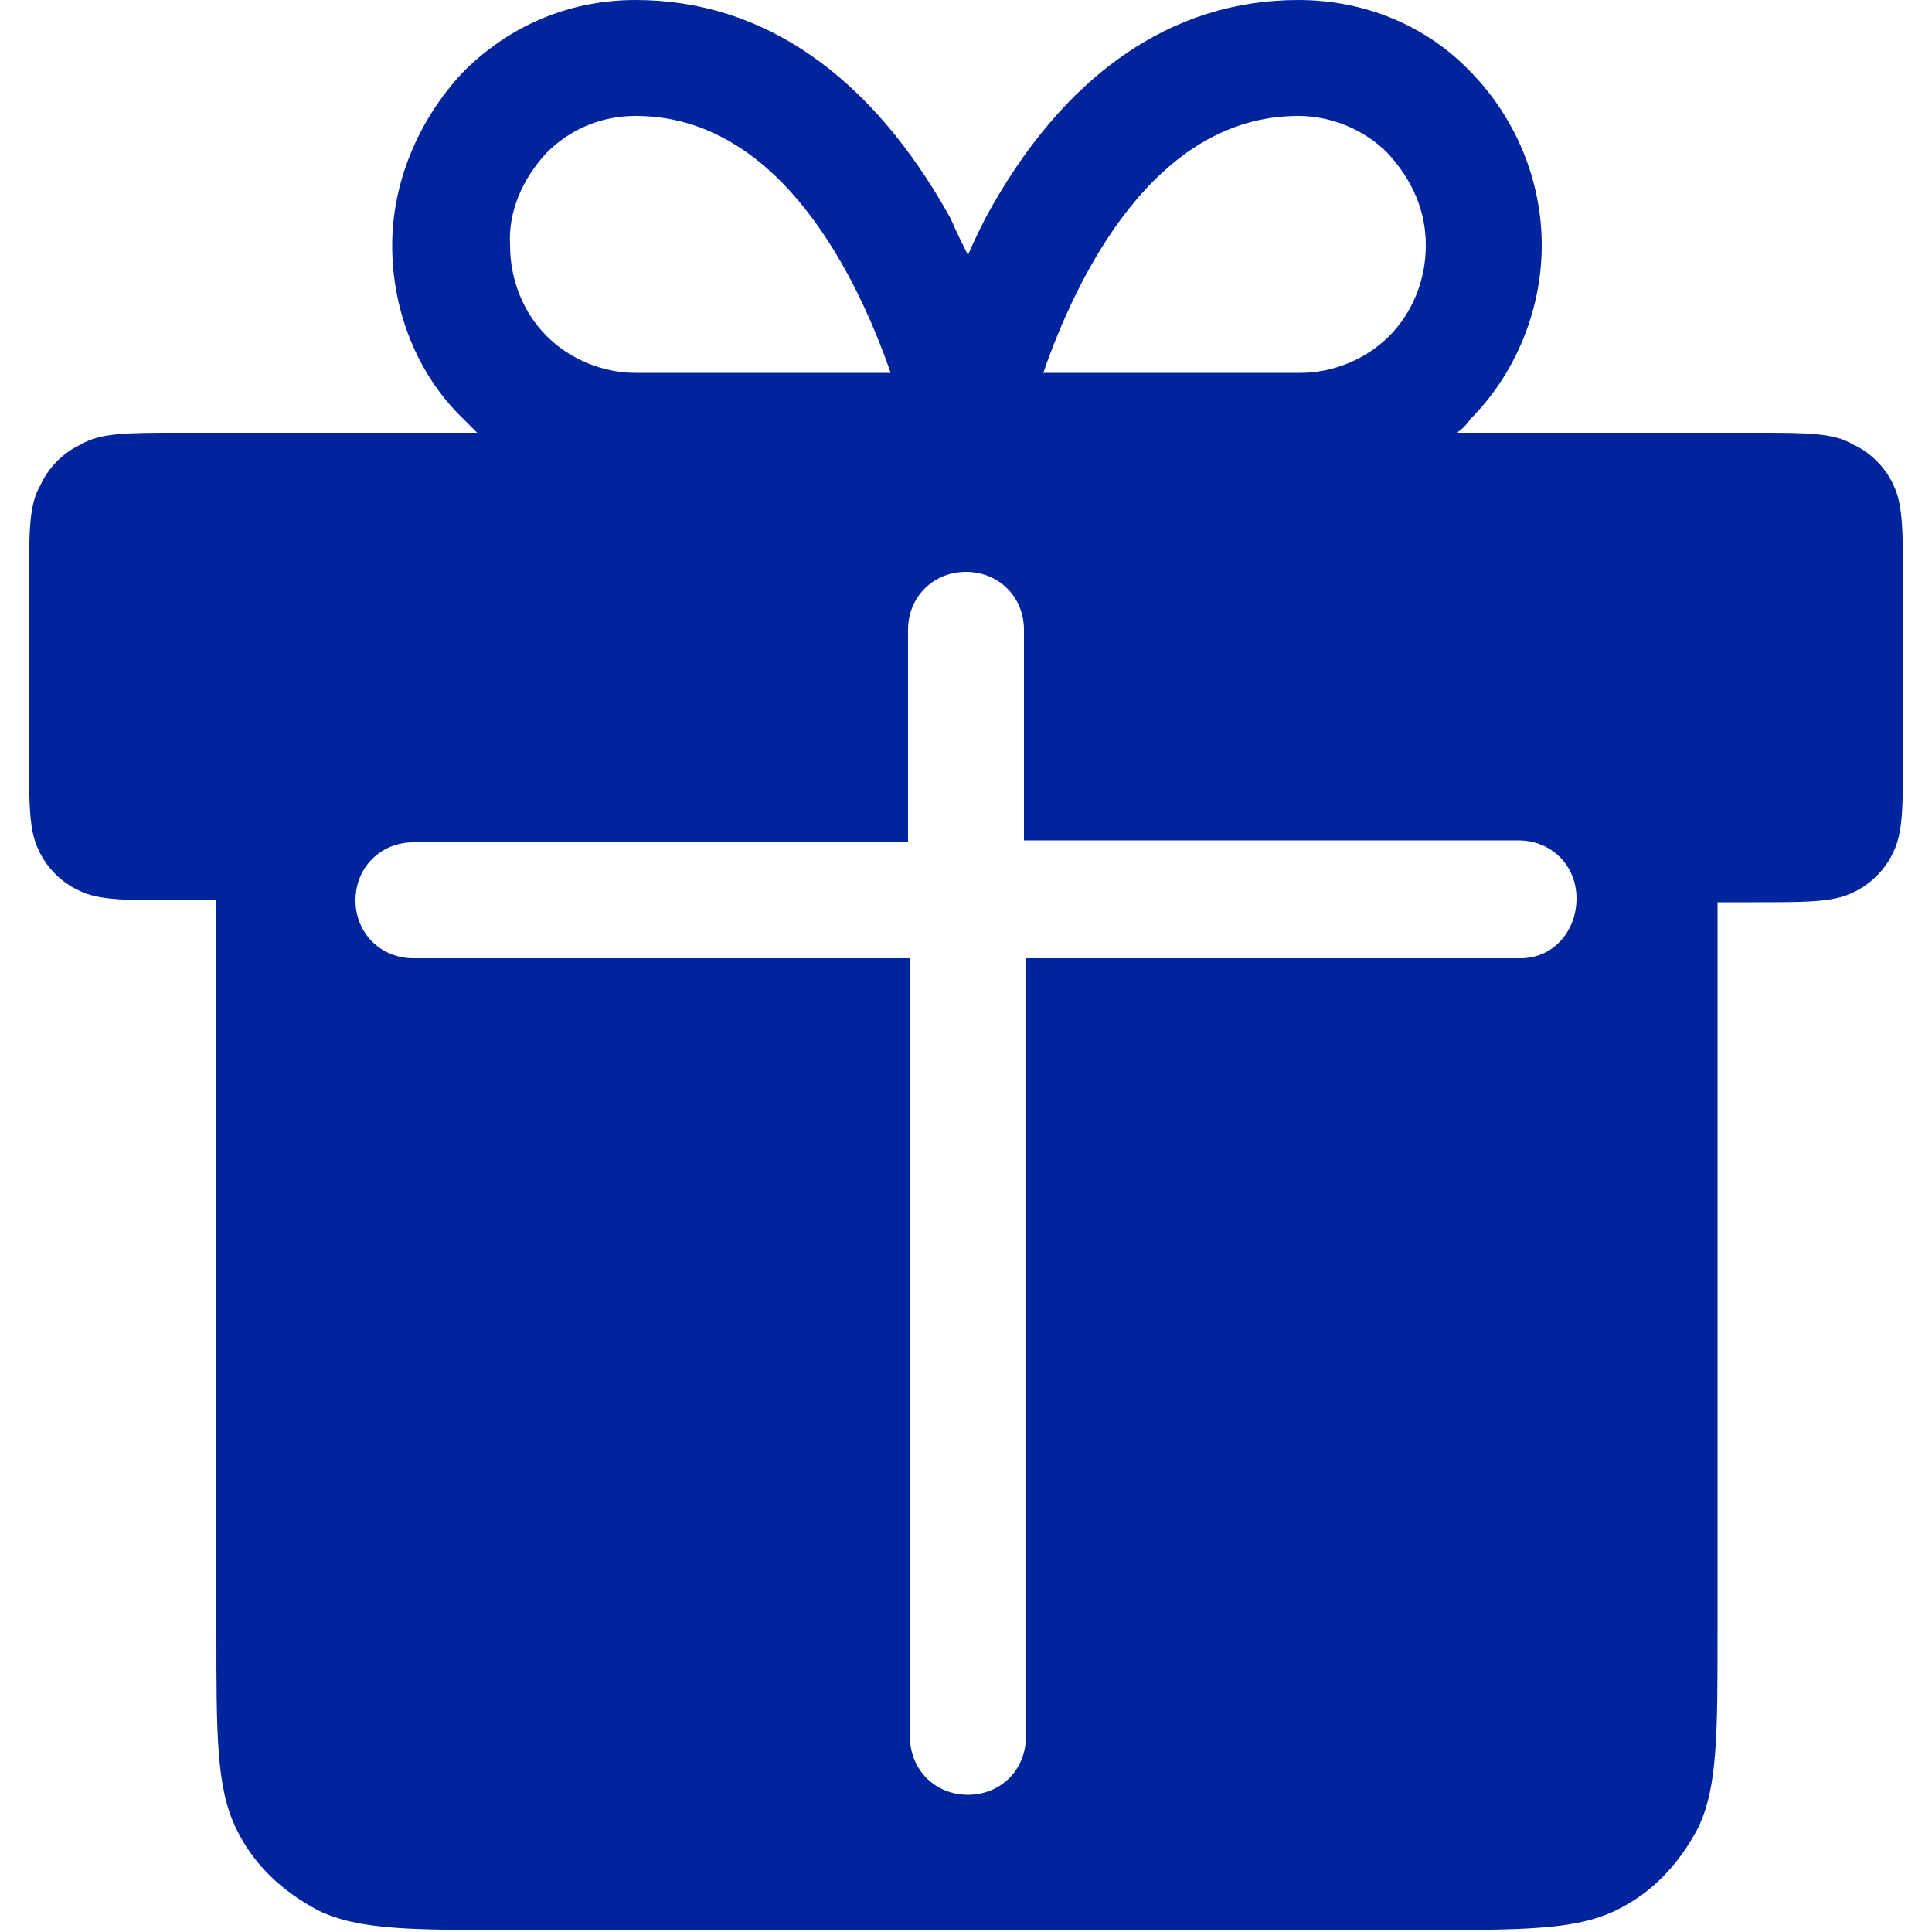 <?xml version="1.0" encoding="utf-8"?>
<svg version="1.1" xmlns="http://www.w3.org/2000/svg" viewBox="0 0 100 100">
	<path fill="#00249c" d="M98,25.1c-0.4-0.9-1.2-1.7-2.1-2.1c-1-0.6-2.4-0.6-5.1-0.6H75.4c0.3-0.2,0.5-0.4,0.7-0.7c2.3-2.3,3.7-5.6,3.7-9
	c0-3.3-1.3-6.5-3.6-8.9c0,0,0,0-0.1-0.1C73.8,1.3,70.6,0,67.2,0C60.6,0,55,3.9,51,11.3c-0.3,0.6-0.6,1.2-0.9,1.9
	c-0.3-0.6-0.6-1.2-0.9-1.9C45.1,3.9,39.5,0,32.9,0c-3.4,0-6.5,1.3-8.9,3.7c0,0,0,0-0.1,0.1c-2.3,2.5-3.6,5.7-3.6,8.9
	c0,3.4,1.3,6.7,3.7,9c0.2,0.2,0.5,0.5,0.7,0.7H9.3c-2.7,0-4.1,0-5.1,0.6c-0.9,0.4-1.7,1.2-2.1,2.1c-0.6,1-0.6,2.4-0.6,5.1v8.7
	c0,2.7,0,4.1,0.5,5.1c0.4,0.9,1.2,1.7,2.1,2.1c1,0.5,2.4,0.5,5.1,0.5h2v37.8c0,5.4,0,8.1,1,10.2c0.9,1.9,2.4,3.3,4.3,4.3
	c2.1,1,4.8,1,10.2,1h46.7c5.4,0,8.1,0,10.2-1c1.9-0.9,3.3-2.4,4.3-4.3c1-2.1,1-4.8,1-10.2V46.7h1.9c2.7,0,4.1,0,5.1-0.5
	c0.9-0.4,1.7-1.2,2.1-2.1c0.5-1,0.5-2.4,0.5-5.1v-8.7C98.5,27.5,98.5,26.1,98,25.1z M67.2,6c1.7,0,3.4,0.7,4.6,1.9
	c1.3,1.4,2,3,2,4.8c0,1.8-0.7,3.5-1.9,4.7c-1.2,1.2-2.9,1.9-4.6,1.9H54C55.7,14.4,59.7,6,67.2,6z M28.3,7.9C29.5,6.7,31.1,6,32.9,6
	c7.5,0,11.5,8.4,13.2,13.3H32.9c-1.7,0-3.4-0.7-4.6-1.9c-1.2-1.2-1.9-2.9-1.9-4.7C26.3,11,27,9.3,28.3,7.9z M78.7,49.6H53.1v40.3
	c0,1.7-1.3,3-3,3s-3-1.3-3-3V49.6H21.4c-1.7,0-3-1.3-3-3s1.3-3,3-3H47v-11c0-1.7,1.3-3,3-3s3,1.3,3,3v10.9h25.6c1.7,0,3,1.3,3,3
	S80.4,49.6,78.7,49.6z"/>
</svg>
